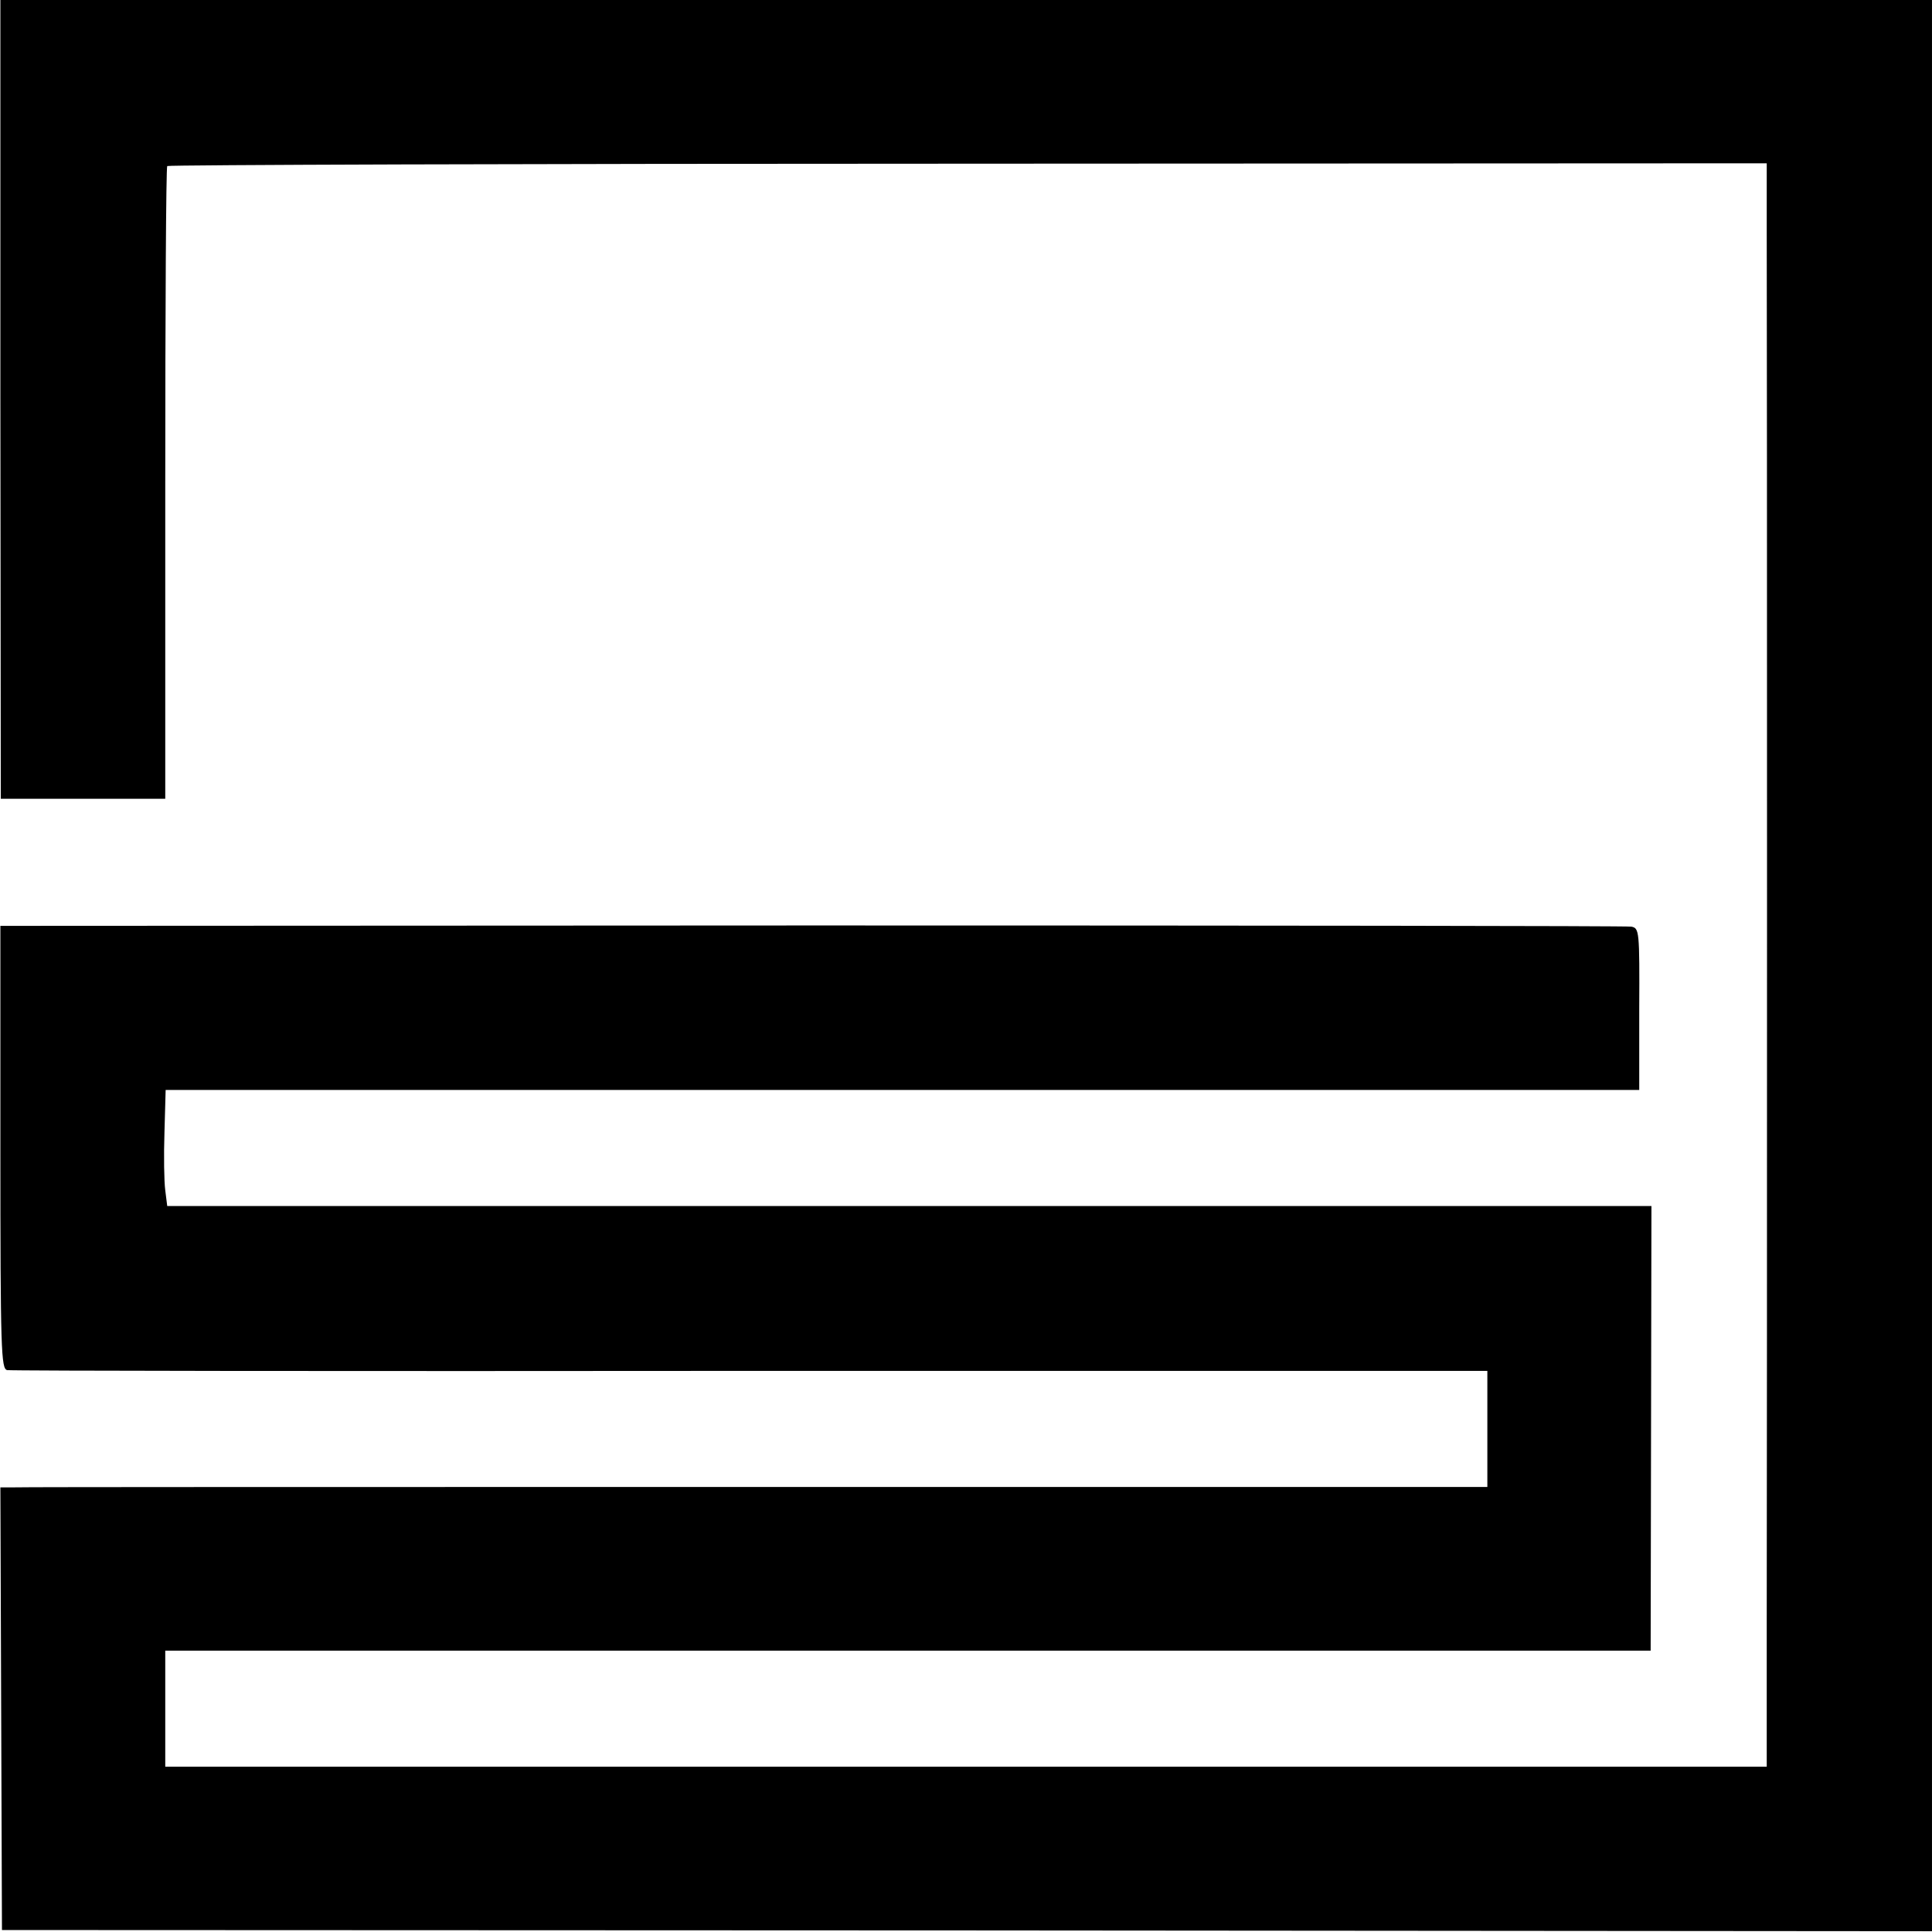<?xml version="1.0" standalone="no"?>
<!DOCTYPE svg PUBLIC "-//W3C//DTD SVG 20010904//EN"
 "http://www.w3.org/TR/2001/REC-SVG-20010904/DTD/svg10.dtd">
<svg version="1.0" xmlns="http://www.w3.org/2000/svg"
 width="491pt" height="491pt" viewBox="0 0 491 491"
 preserveAspectRatio="xMidYMid meet">
<g transform="translate(0,491) scale(0.1,-0.1)"
fill="#000000" stroke="none">
<path d="M1 3895 l1 -1015 209 0 209 0 0 802 c0 440 2 803 5 806 3 3 918 6
2035 6 l2030 1 0 -167 c1 -218 1 -3069 0 -3543 l0 -365 -2035 0 -2035 0 0 148
0 147 1888 0 1887 0 1 565 1 565 -1886 0 -1886 0 -5 40 c-3 22 -4 88 -2 148
l3 107 1873 0 1872 0 0 205 c1 200 0 206 -20 210 -12 2 -949 3 -2083 3 l-2062
-1 0 -563 c0 -518 2 -562 17 -566 9 -2 860 -3 1890 -2 l1872 0 0 -147 0 -148
-1852 0 c-1019 0 -1870 0 -1890 -1 l-37 0 2 -562 2 -563 2453 -1 2452 -2 0
2454 0 2454 -2454 0 -2455 0 0 -1015z"/>
</g>
</svg>
